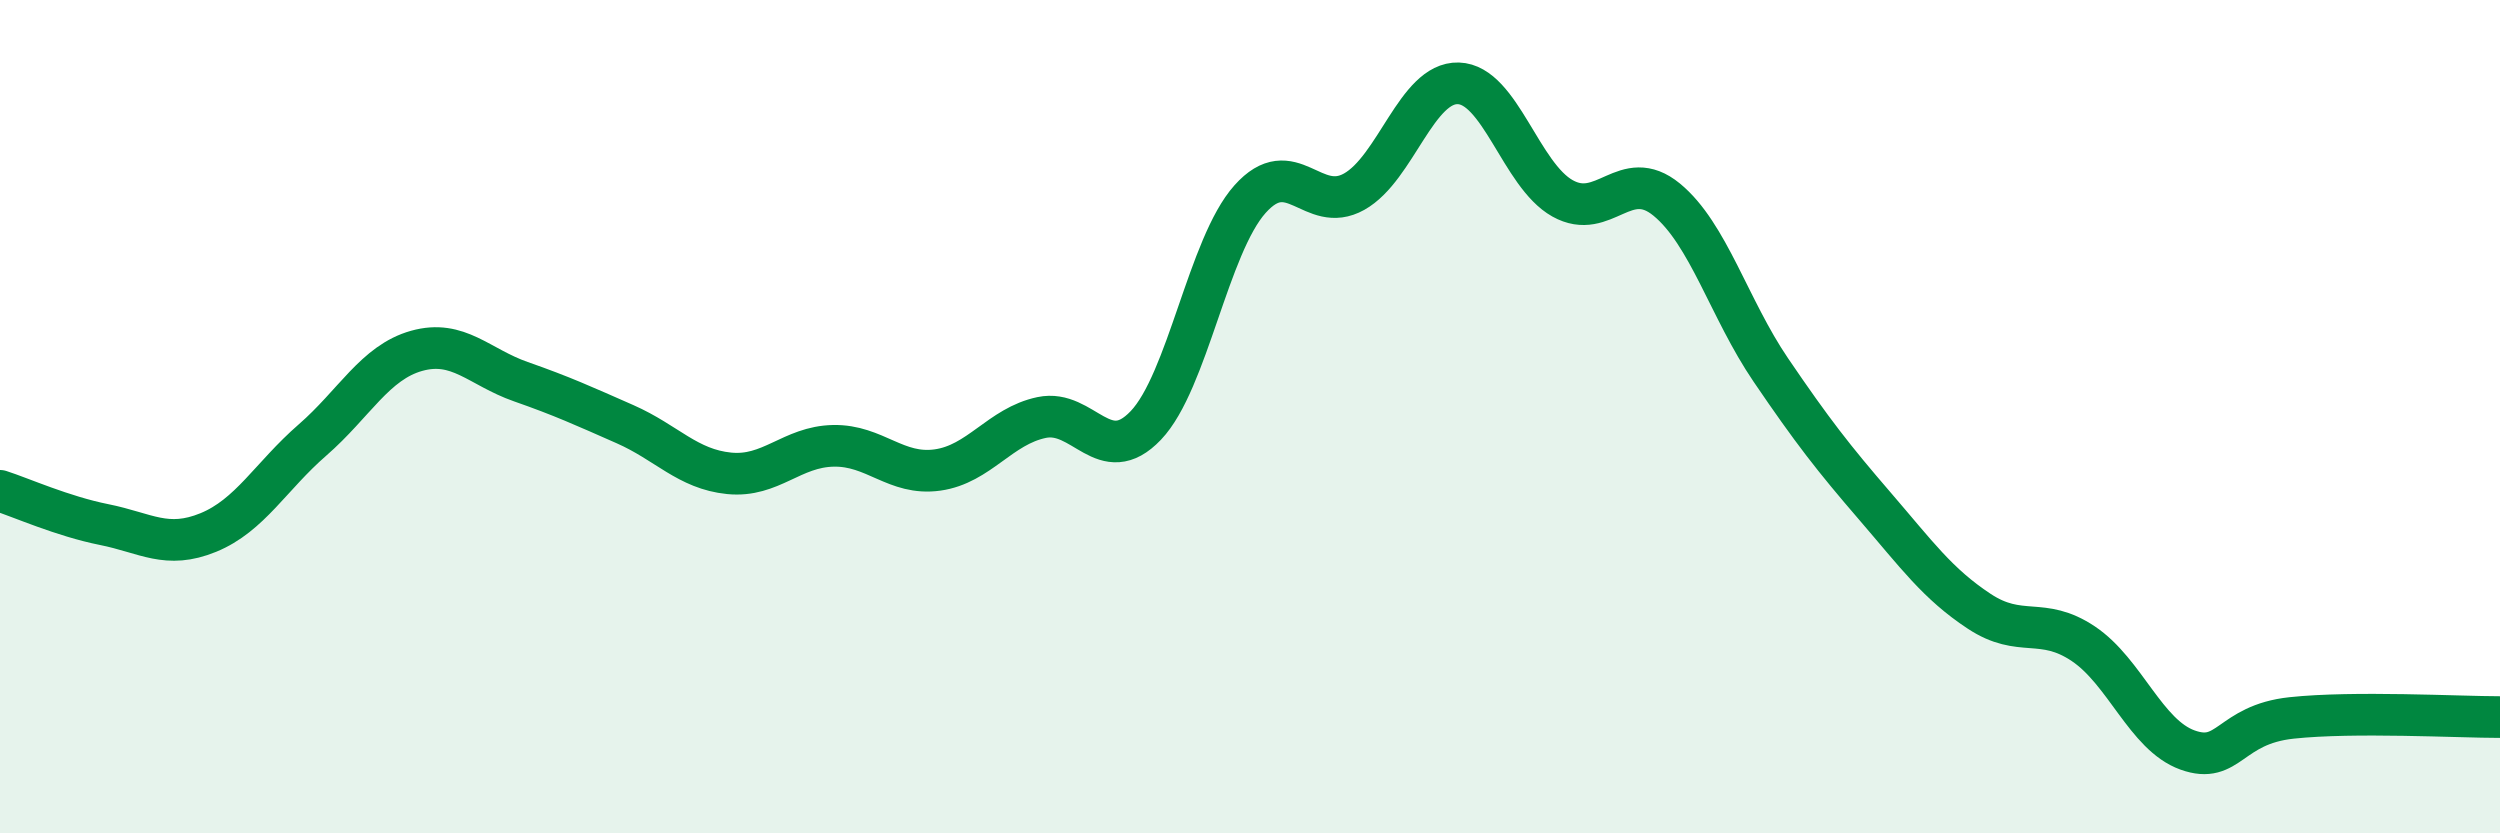 
    <svg width="60" height="20" viewBox="0 0 60 20" xmlns="http://www.w3.org/2000/svg">
      <path
        d="M 0,11.78 C 0.5,11.94 1.5,12.39 2.5,12.59 C 3.5,12.79 4,13.19 5,12.78 C 6,12.37 6.5,11.43 7.5,10.56 C 8.5,9.69 9,8.7 10,8.42 C 11,8.14 11.5,8.81 12.5,9.16 C 13.5,9.51 14,9.74 15,10.18 C 16,10.62 16.5,11.26 17.5,11.36 C 18.5,11.46 19,10.72 20,10.7 C 21,10.68 21.5,11.42 22.5,11.28 C 23.5,11.14 24,10.23 25,10.02 C 26,9.81 26.5,11.26 27.5,10.21 C 28.5,9.16 29,5.9 30,4.78 C 31,3.66 31.5,5.16 32.5,4.6 C 33.5,4.04 34,1.97 35,2 C 36,2.03 36.5,4.2 37.5,4.76 C 38.5,5.32 39,3.97 40,4.79 C 41,5.61 41.5,7.41 42.5,8.88 C 43.5,10.35 44,10.99 45,12.15 C 46,13.31 46.5,14.01 47.5,14.67 C 48.5,15.33 49,14.78 50,15.45 C 51,16.12 51.5,17.64 52.5,18 C 53.5,18.36 53.5,17.39 55,17.23 C 56.5,17.07 59,17.21 60,17.21L60 20L0 20Z"
        fill="#008740"
        opacity="0.1"
        stroke-linecap="round"
        stroke-linejoin="round"
      />
      <path
        d="M 0,11.78 C 0.5,11.94 1.5,12.39 2.5,12.59 C 3.5,12.79 4,13.19 5,12.78 C 6,12.37 6.5,11.43 7.5,10.56 C 8.5,9.69 9,8.7 10,8.42 C 11,8.14 11.5,8.81 12.5,9.16 C 13.5,9.51 14,9.74 15,10.18 C 16,10.62 16.5,11.26 17.5,11.36 C 18.5,11.46 19,10.72 20,10.7 C 21,10.68 21.5,11.42 22.5,11.28 C 23.5,11.14 24,10.23 25,10.02 C 26,9.81 26.5,11.26 27.5,10.21 C 28.5,9.16 29,5.9 30,4.78 C 31,3.66 31.5,5.16 32.5,4.6 C 33.5,4.04 34,1.97 35,2 C 36,2.03 36.5,4.2 37.5,4.76 C 38.5,5.32 39,3.97 40,4.79 C 41,5.61 41.5,7.41 42.5,8.88 C 43.5,10.35 44,10.99 45,12.15 C 46,13.31 46.5,14.01 47.5,14.67 C 48.5,15.33 49,14.78 50,15.45 C 51,16.12 51.5,17.64 52.5,18 C 53.5,18.36 53.5,17.39 55,17.23 C 56.5,17.07 59,17.21 60,17.21"
        stroke="#008740"
        stroke-width="1"
        fill="none"
        stroke-linecap="round"
        stroke-linejoin="round"
      />
    </svg>
  